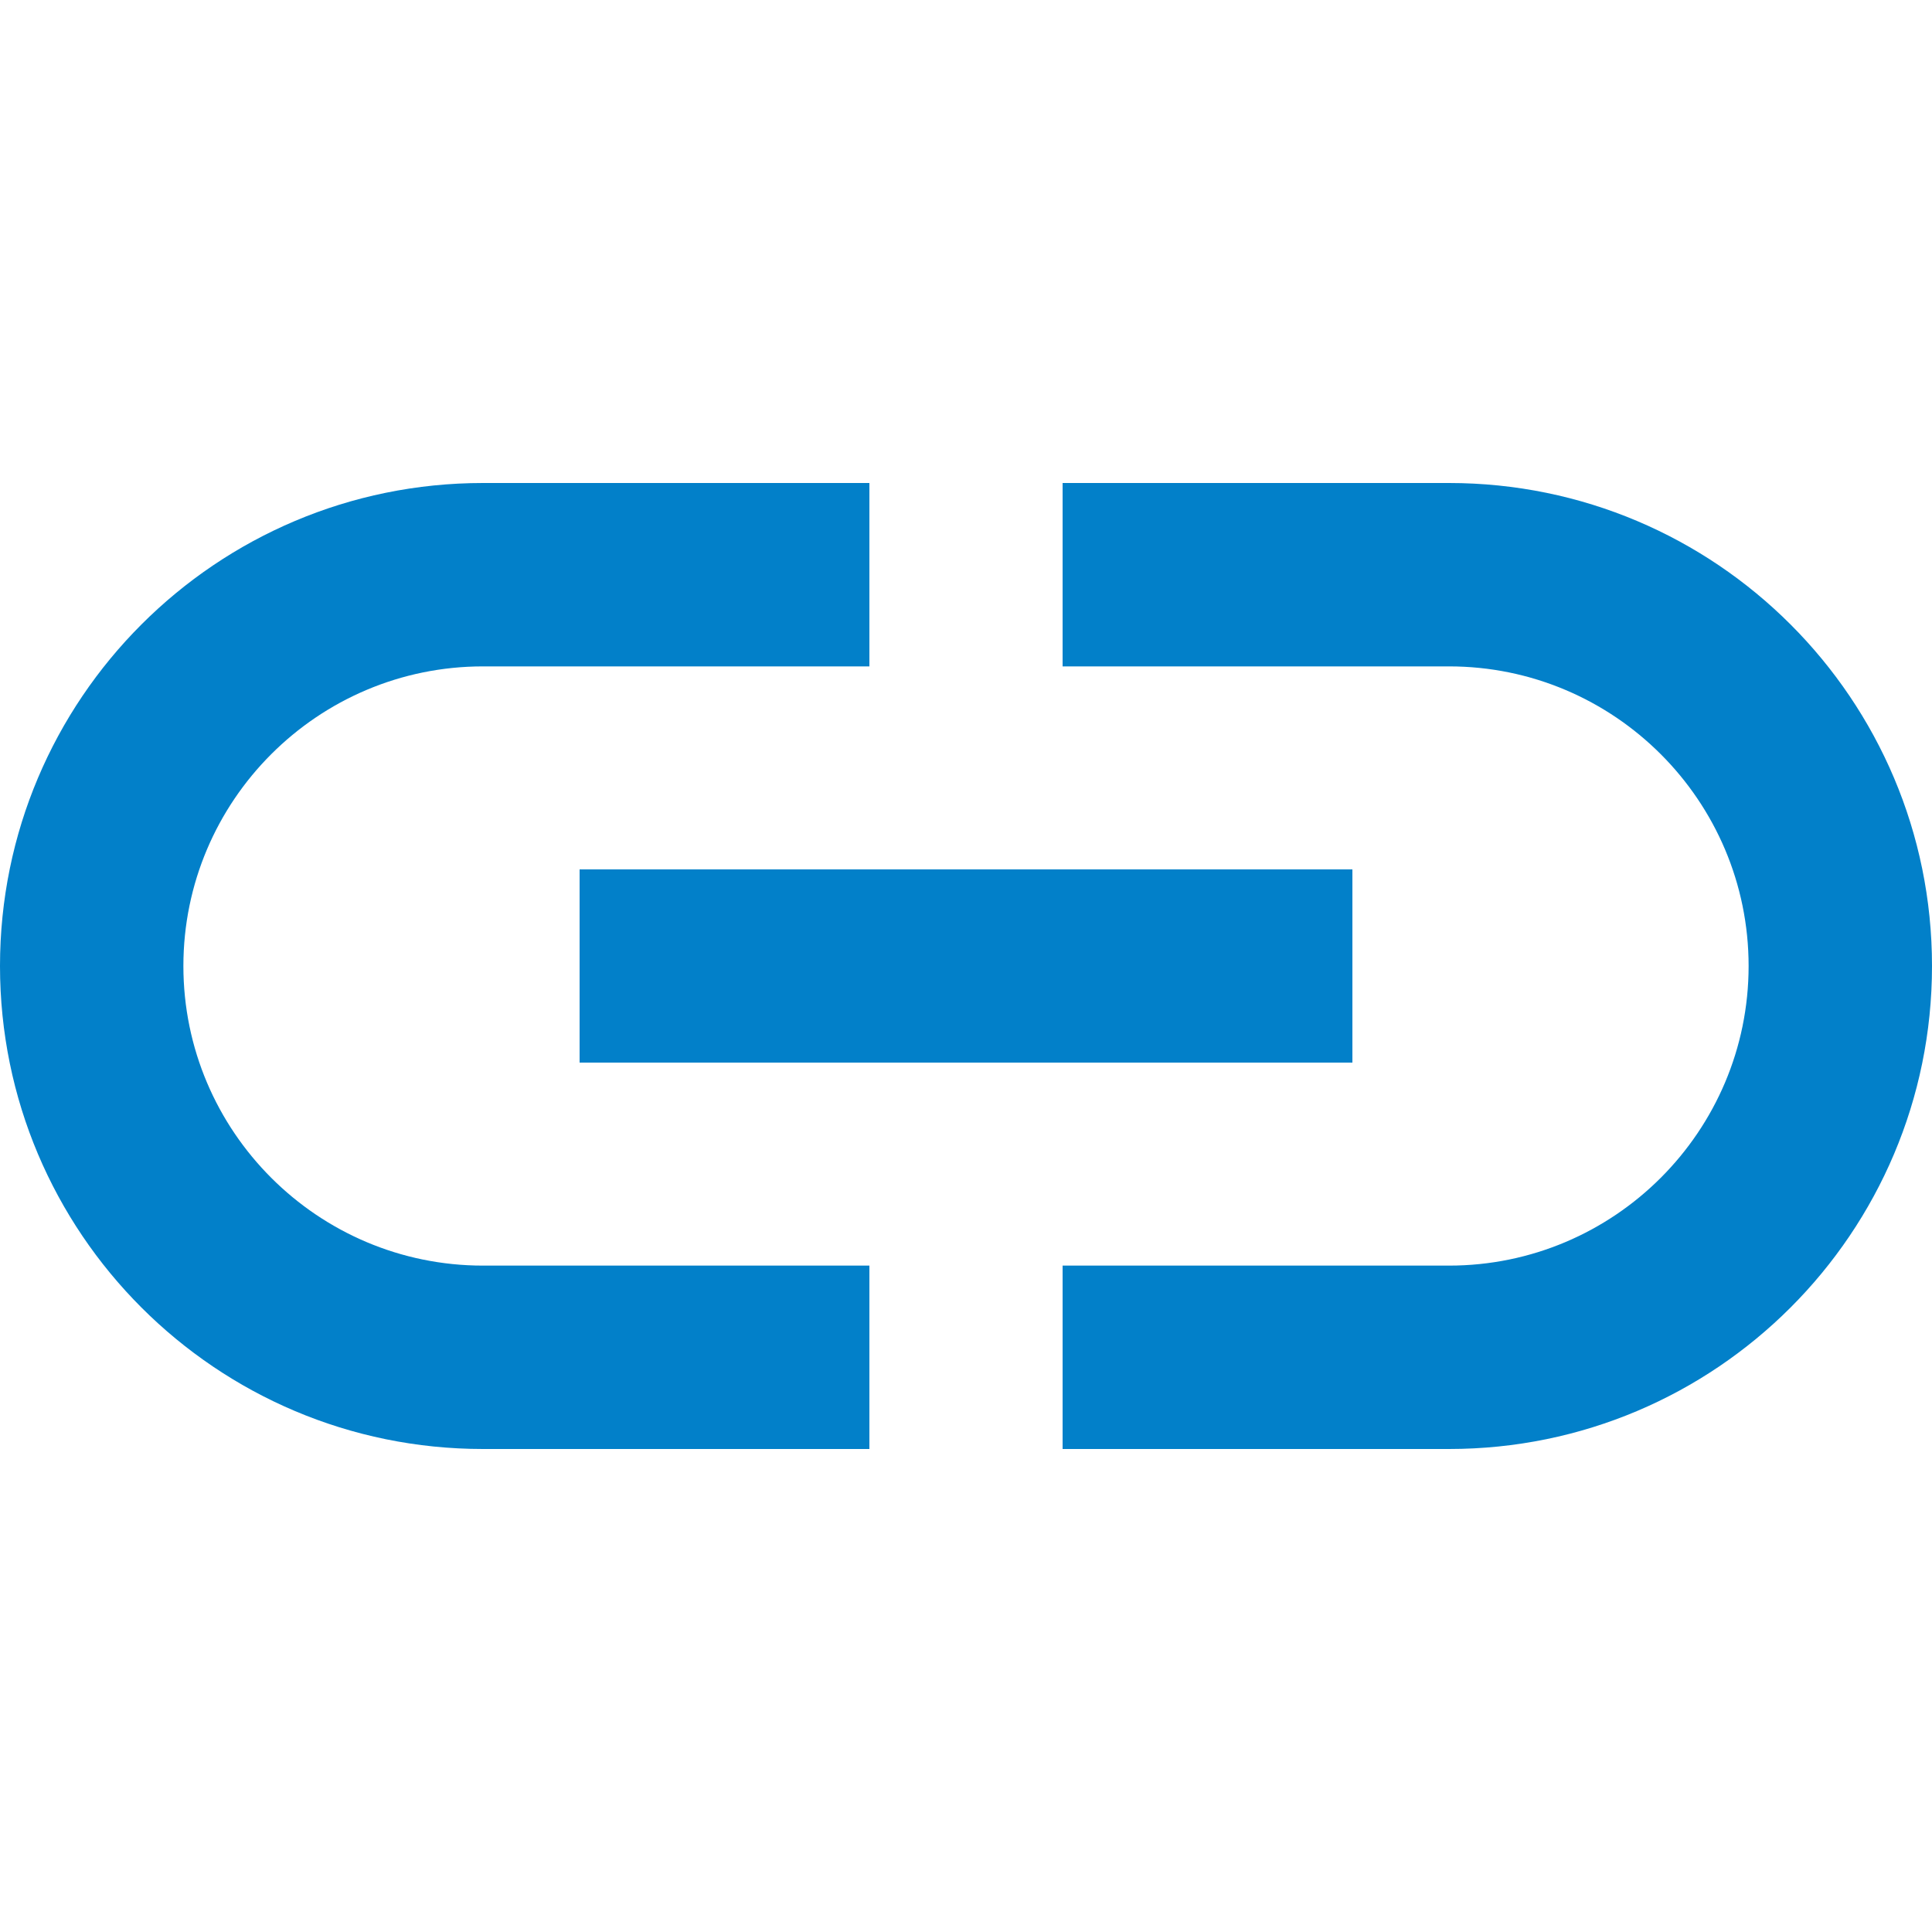 <?xml version="1.0" encoding="utf-8"?>
<!-- Generator: Adobe Illustrator 23.0.1, SVG Export Plug-In . SVG Version: 6.00 Build 0)  -->
<svg version="1.1" id="Layer_1" xmlns="http://www.w3.org/2000/svg" xmlns:xlink="http://www.w3.org/1999/xlink" x="0px" y="0px"
	 viewBox="0 0 512 512" style="enable-background:new 0 0 512 512;" xml:space="preserve">
<style type="text/css">
	.st0{fill:#0280C9;}
</style>
<path class="st0" d="M48.6,256c0-43.8,35.6-79.4,79.4-79.4h102.4V128H128C57.3,128,0,185.3,0,256s57.3,128,128,128h102.4v-48.6H128
	C84.2,335.4,48.6,299.8,48.6,256z M153.6,281.6h204.8v-51.2H153.6V281.6z M384,128H281.6v48.6H384c43.8,0,79.4,35.6,79.4,79.4
	s-35.6,79.4-79.4,79.4H281.6V384H384c70.7,0,128-57.3,128-128S454.7,128,384,128z"/>
</svg>
